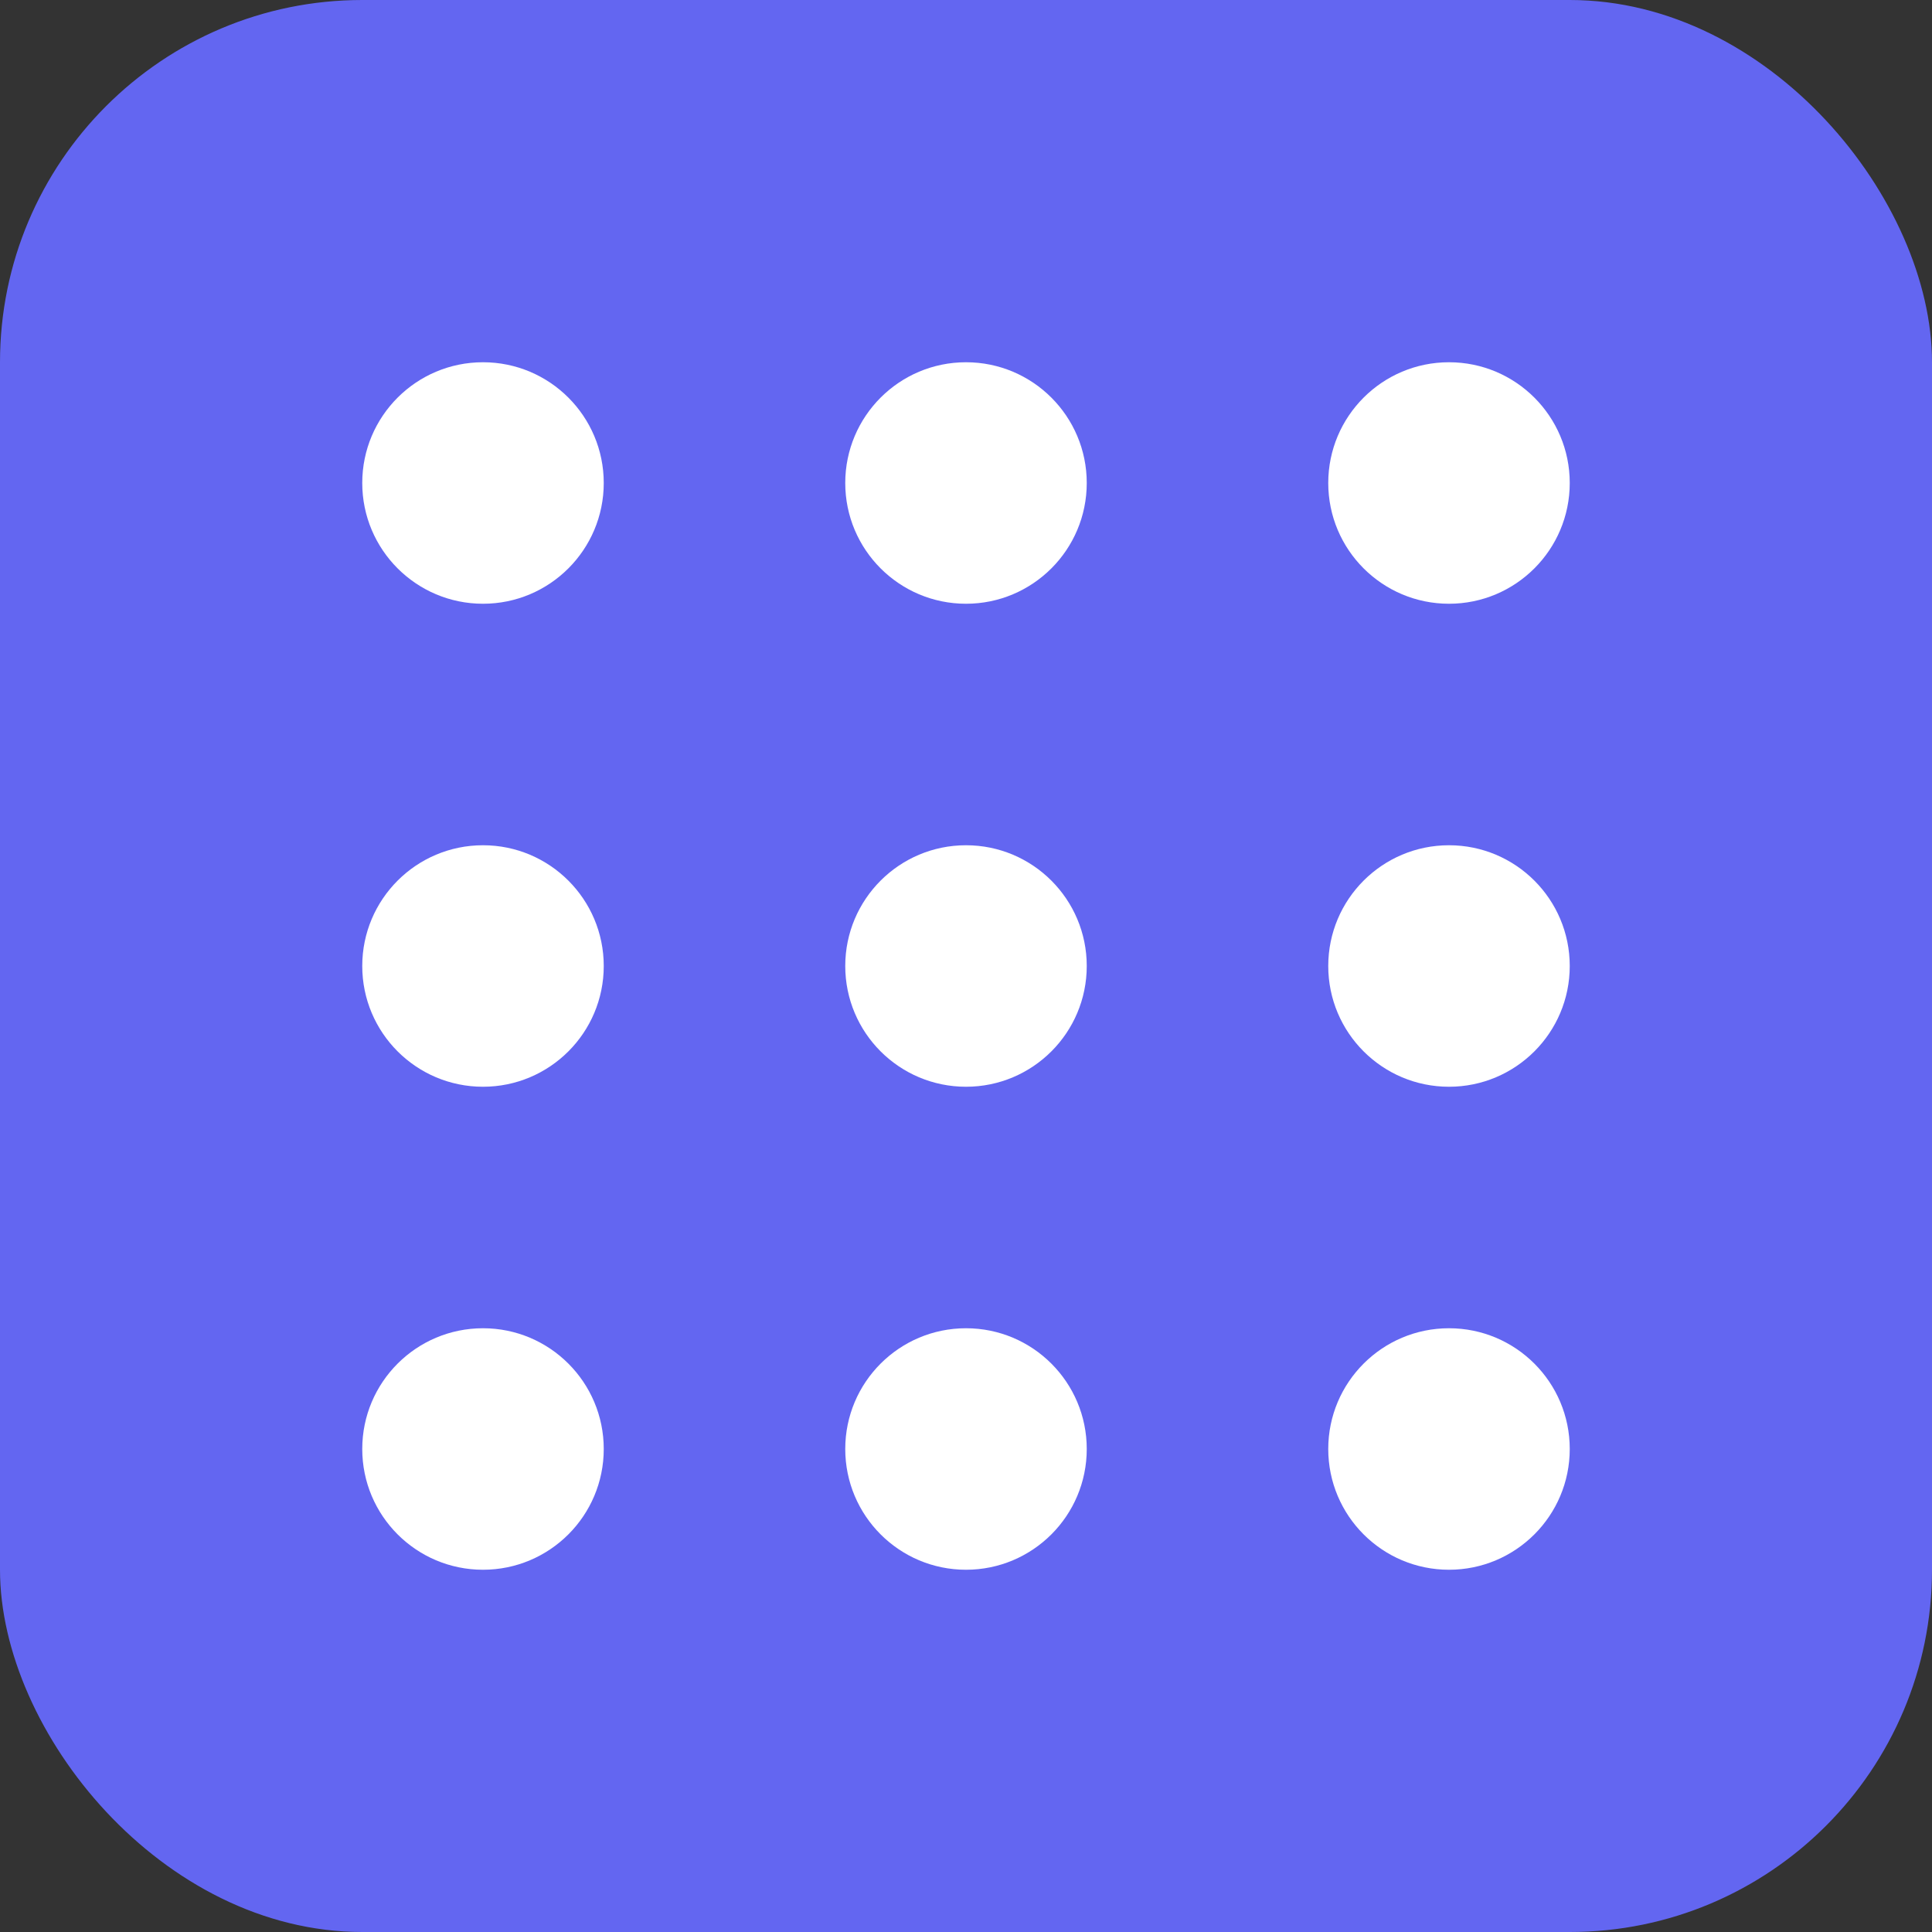 <svg xmlns="http://www.w3.org/2000/svg" width="256" height="256" viewBox="0 0 256 256">
  <rect x="0" y="0" width="256" height="256" fill="#333333" stroke="none"/>
  <rect width="256" height="256" rx="48" fill="#6366F1"/>
  <g fill="#fff">
    <circle cx="64" cy="64" r="16"/>
    <circle cx="128" cy="64" r="16"/>
    <circle cx="192" cy="64" r="16"/>
    <circle cx="64" cy="128" r="16"/>
    <circle cx="128" cy="128" r="16"/>
    <circle cx="192" cy="128" r="16"/>
    <circle cx="64" cy="192" r="16"/>
    <circle cx="128" cy="192" r="16"/>
    <circle cx="192" cy="192" r="16"/>
  </g>
</svg>

